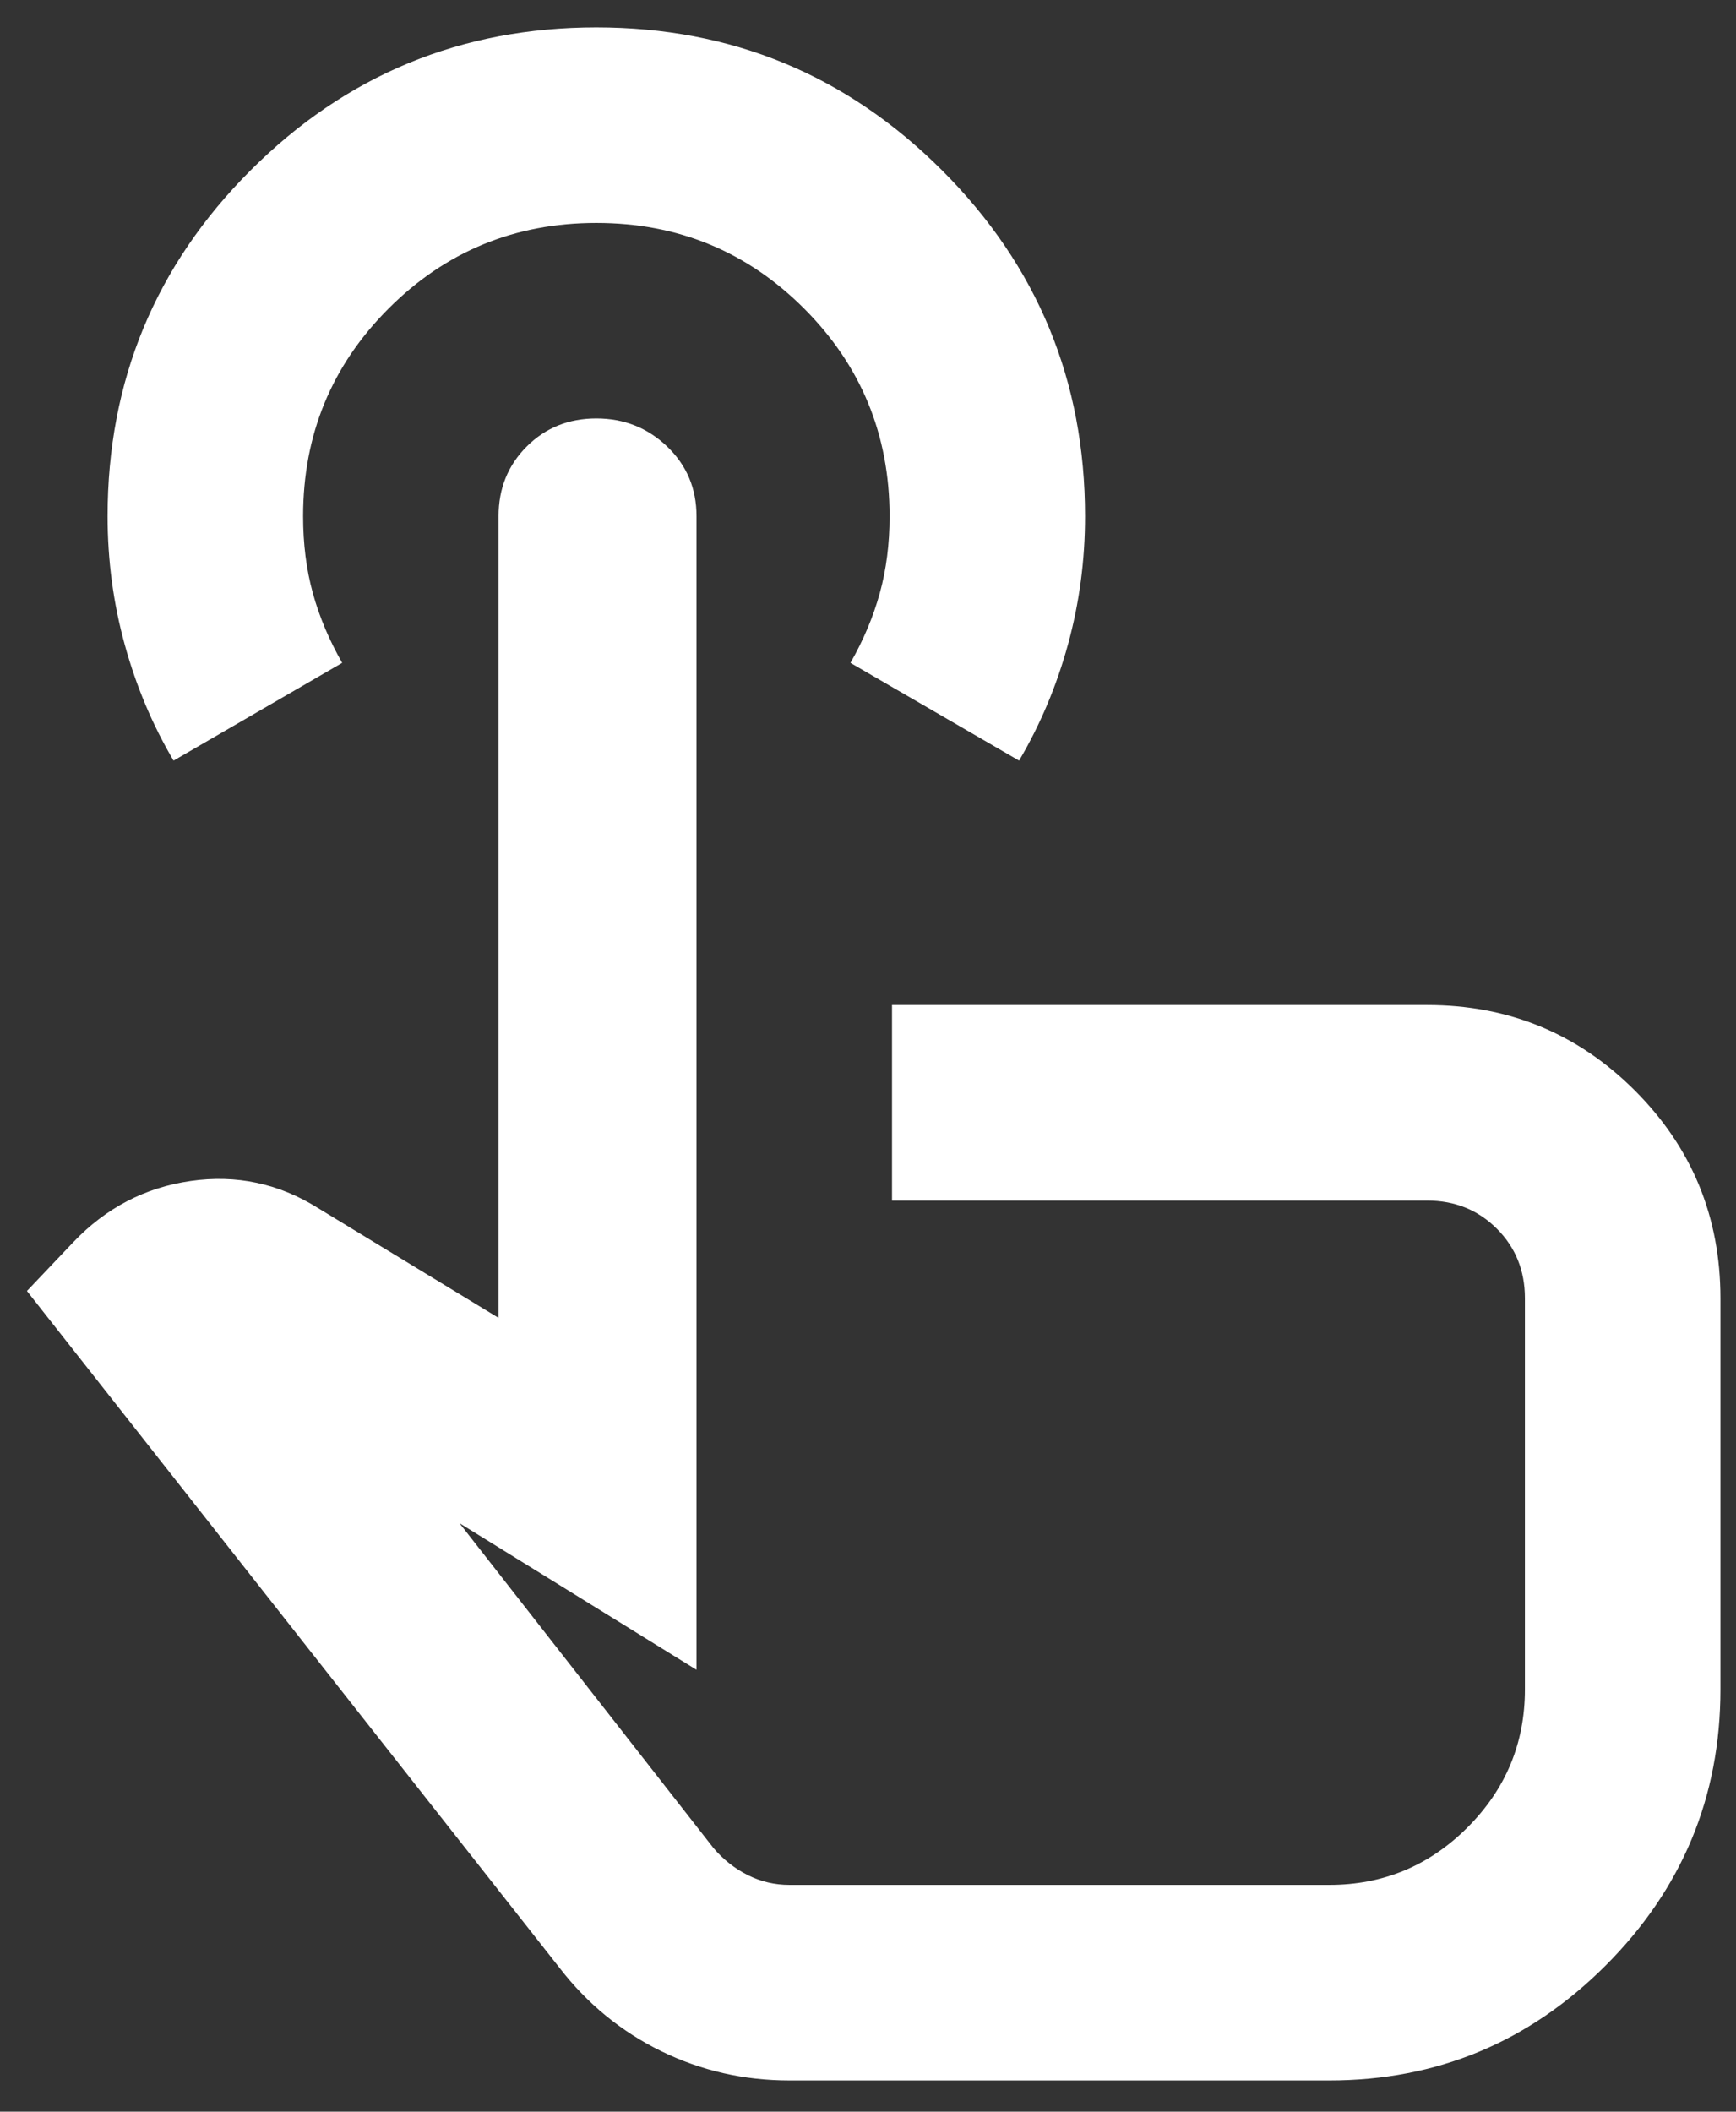 <svg width="37" height="45" viewBox="0 0 37 45" fill="none" xmlns="http://www.w3.org/2000/svg">
<rect x="0" y="0" width="37" height="45" fill="#333333" stroke="none"/>
<path d="M16.824 44.334C15.852 44.334 14.941 44.126 14.09 43.709C13.239 43.292 12.519 42.702 11.928 41.938L0.574 27.511L1.564 26.469C2.258 25.74 3.092 25.306 4.064 25.167C5.036 25.028 5.939 25.219 6.772 25.74L10.626 28.084V11.001C10.626 10.41 10.826 9.916 11.225 9.516C11.625 9.117 12.119 8.917 12.71 8.917C13.3 8.917 13.803 9.117 14.22 9.516C14.637 9.916 14.845 10.41 14.845 11.001V35.584L9.793 32.459L15.21 39.386C15.418 39.629 15.661 39.82 15.939 39.959C16.217 40.098 16.512 40.167 16.824 40.167H28.335C29.48 40.167 30.461 39.759 31.277 38.943C32.093 38.127 32.501 37.147 32.501 36.001V27.667C32.501 27.077 32.302 26.582 31.902 26.183C31.503 25.784 31.008 25.584 30.418 25.584H19.012V21.417H30.418C32.154 21.417 33.63 22.025 34.845 23.24C36.06 24.456 36.668 25.931 36.668 27.667V36.001C36.668 38.292 35.852 40.254 34.22 41.886C32.588 43.518 30.626 44.334 28.335 44.334H16.824ZM3.699 16.209C3.248 15.445 2.901 14.62 2.658 13.735C2.414 12.85 2.293 11.938 2.293 11.001C2.293 8.119 3.309 5.662 5.34 3.631C7.371 1.6 9.828 0.584 12.71 0.584C15.592 0.584 18.048 1.6 20.079 3.631C22.111 5.662 23.126 8.119 23.126 11.001C23.126 11.938 23.005 12.85 22.762 13.735C22.519 14.62 22.171 15.445 21.72 16.209L18.126 14.126C18.404 13.639 18.612 13.145 18.751 12.641C18.89 12.138 18.96 11.591 18.96 11.001C18.96 9.265 18.352 7.789 17.137 6.574C15.921 5.358 14.446 4.751 12.71 4.751C10.973 4.751 9.498 5.358 8.283 6.574C7.067 7.789 6.46 9.265 6.46 11.001C6.46 11.591 6.529 12.138 6.668 12.641C6.807 13.145 7.015 13.639 7.293 14.126L3.699 16.209Z" fill="white"/>
</svg>
